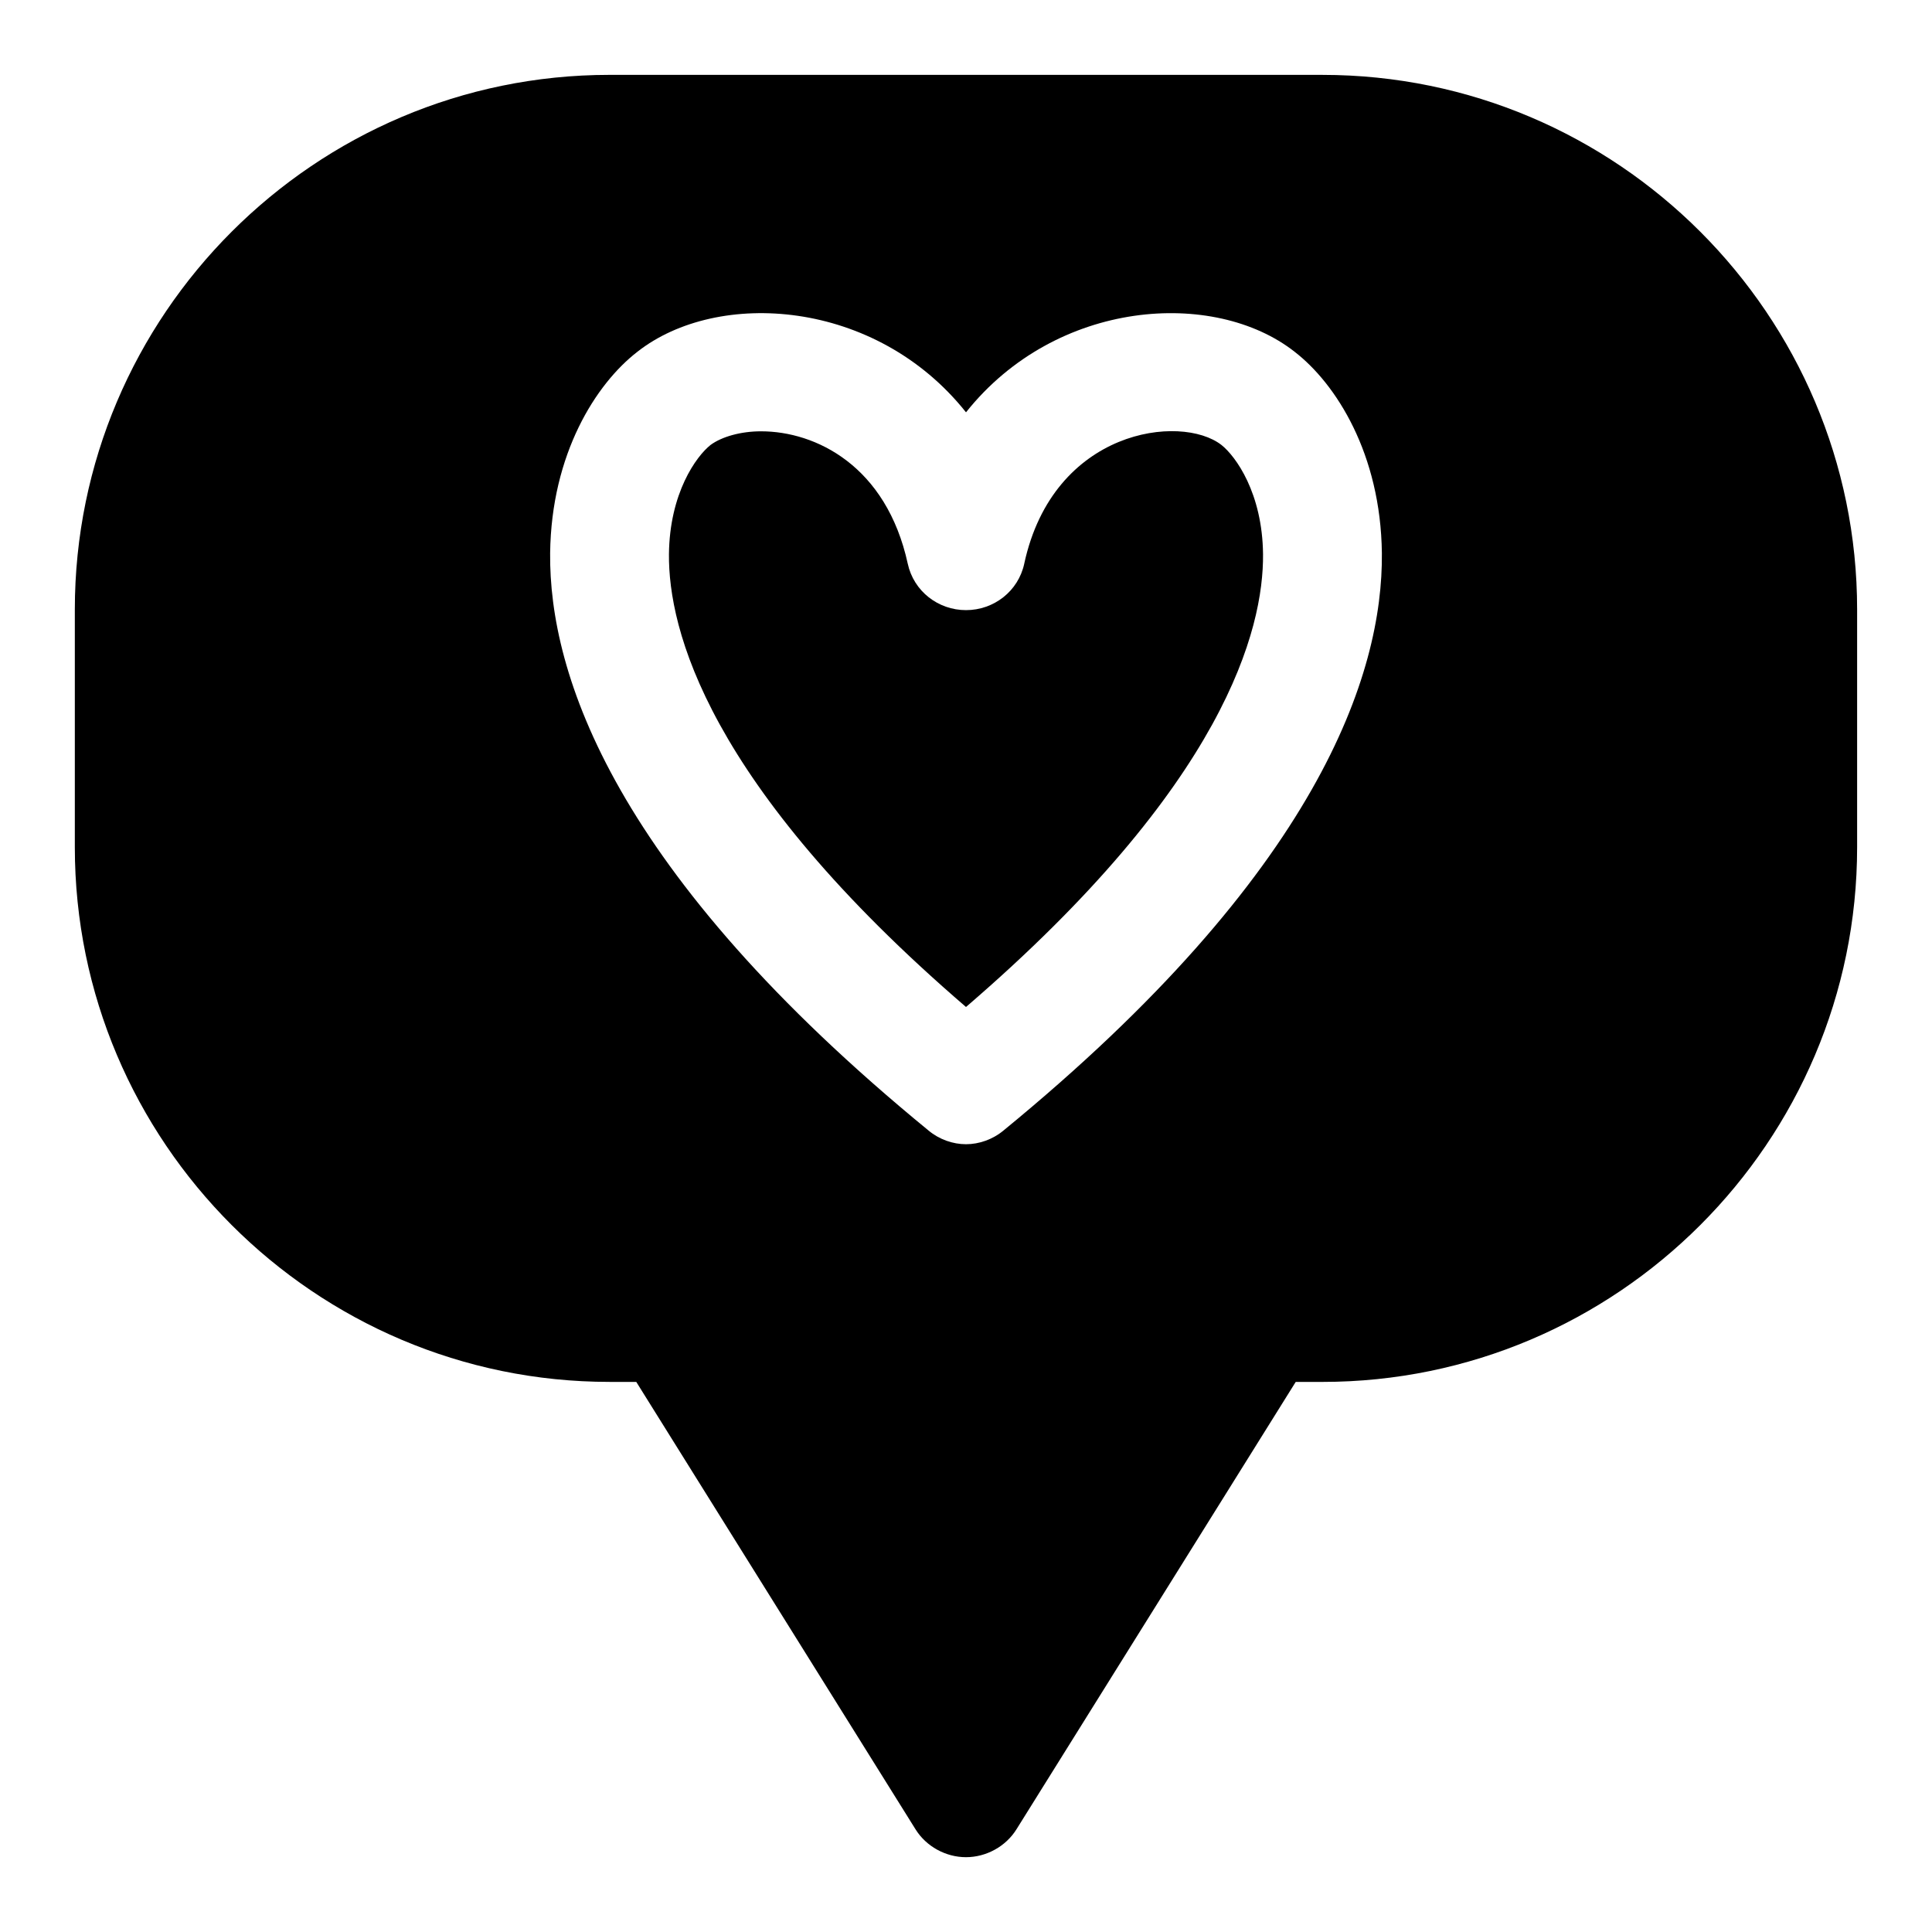 <?xml version="1.0" encoding="UTF-8"?>
<!-- Uploaded to: SVG Repo, www.svgrepo.com, Generator: SVG Repo Mixer Tools -->
<svg fill="#000000" width="800px" height="800px" version="1.1" viewBox="144 144 512 512" xmlns="http://www.w3.org/2000/svg">
 <g>
  <path d="m494.46 163.84h-188.93c-78.09 0-141.7 63.605-141.7 141.7v62.977c0 78.09 63.605 141.7 141.7 141.7h7.086l73.996 118.55c2.832 4.57 8.027 7.406 13.383 7.406 5.352 0 10.547-2.832 13.383-7.398l73.996-118.55 7.082-0.004c78.09 0 141.7-63.605 141.7-141.7v-62.977c0.004-78.09-63.602-141.7-141.7-141.7zm-84.543 279.77c-2.836 2.363-6.457 3.621-9.918 3.621-3.465 0-7.086-1.258-9.918-3.621-83.602-68.488-100.61-121.07-100.29-153.03 0.316-26.293 12.121-44.871 23.145-53.371 21.254-16.691 63.133-14.016 87.066 16.059 23.93-30.07 65.809-32.746 87.066-16.059 11.02 8.5 22.828 27.078 23.145 53.371 0.312 31.961-16.691 84.543-100.29 153.03z"/>
  <path d="m415.43 293.41c-1.574 7.242-8.031 12.281-15.43 12.281-7.398 0-13.855-5.039-15.43-12.281-5.664-25.977-24.398-35.109-38.887-35.109-5.352 0-10.391 1.418-13.383 3.621-3.777 2.992-10.863 12.754-11.02 28.969-0.156 19.68 9.918 60.773 78.719 119.97 68.801-59.199 78.879-100.29 78.719-119.97-0.156-16.215-7.242-25.977-11.02-28.969-10.703-8.344-44.555-4.25-52.27 31.488z"/>
 </g>
</svg>